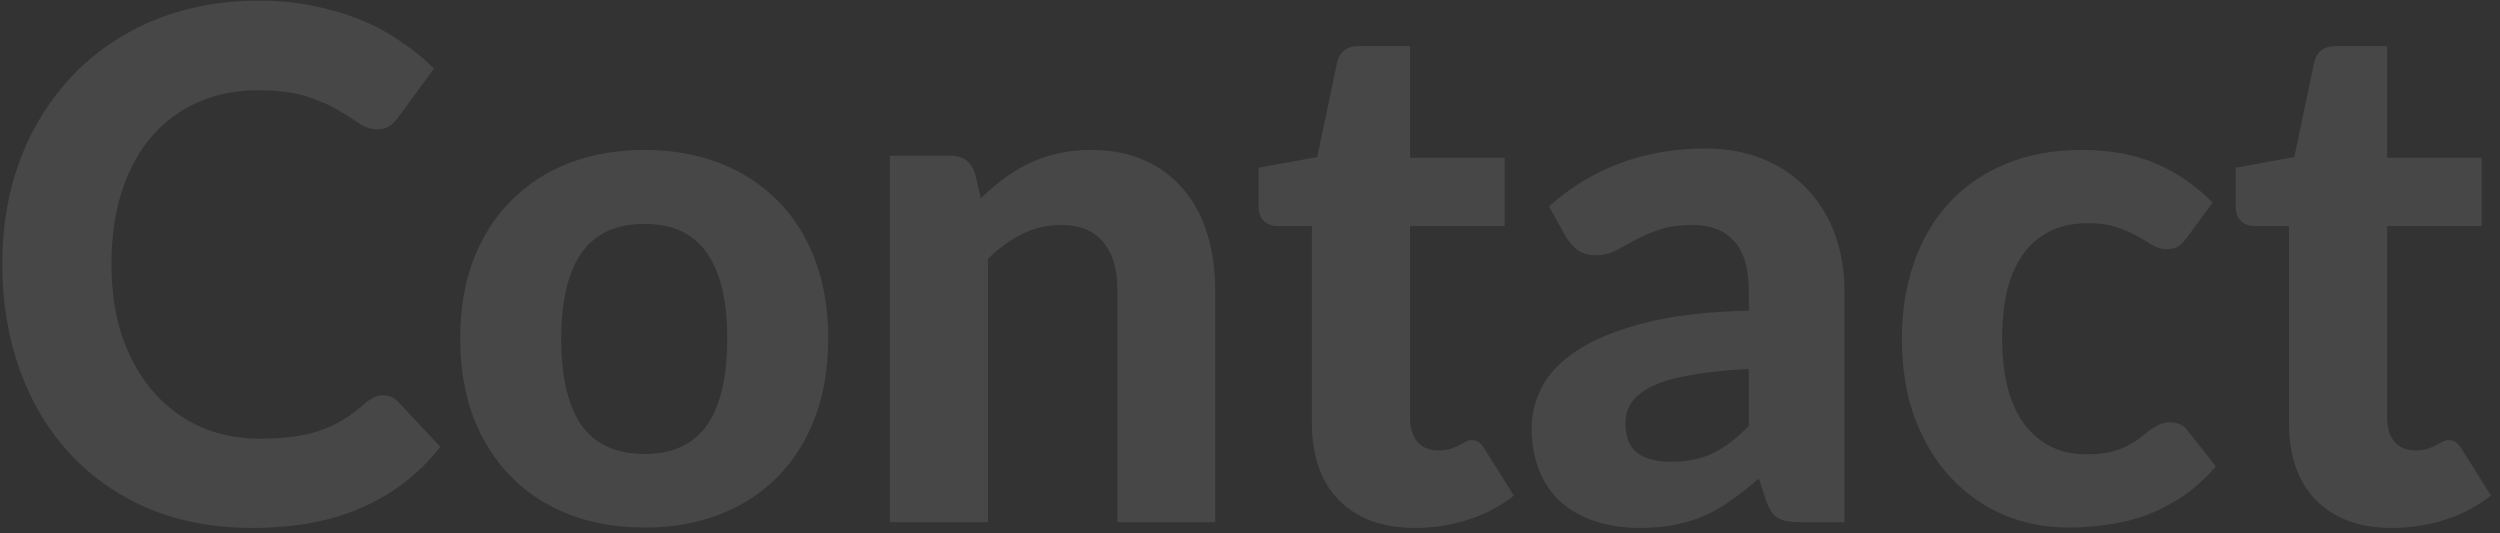 <svg width="225" height="48" viewBox="0 0 225 48" fill="none" xmlns="http://www.w3.org/2000/svg">
<rect x="0" y="0" width="225" height="48" fill="#333333" stroke="none"/>
<path d="M34.48 35.576C35.013 35.576 35.461 35.768 35.824 36.152L39.632 40.216C37.755 42.605 35.419 44.419 32.624 45.656C29.851 46.893 26.544 47.512 22.704 47.512C19.227 47.512 16.101 46.925 13.328 45.752C10.555 44.557 8.197 42.904 6.256 40.792C4.315 38.68 2.821 36.173 1.776 33.272C0.731 30.371 0.208 27.203 0.208 23.768C0.208 21.464 0.453 19.277 0.944 17.208C1.456 15.117 2.192 13.197 3.152 11.448C4.112 9.699 5.264 8.12 6.608 6.712C7.973 5.304 9.509 4.109 11.216 3.128C12.923 2.125 14.779 1.368 16.784 0.856C18.811 0.323 20.965 0.056 23.248 0.056C24.955 0.056 26.565 0.205 28.08 0.504C29.616 0.803 31.045 1.219 32.368 1.752C33.691 2.285 34.907 2.936 36.016 3.704C37.147 4.451 38.16 5.272 39.056 6.168L35.824 10.584C35.632 10.861 35.387 11.107 35.088 11.32C34.789 11.533 34.384 11.64 33.872 11.64C33.36 11.64 32.837 11.459 32.304 11.096C31.792 10.733 31.152 10.328 30.384 9.88C29.637 9.432 28.688 9.027 27.536 8.664C26.405 8.301 24.965 8.12 23.216 8.12C21.275 8.12 19.493 8.472 17.872 9.176C16.251 9.88 14.853 10.904 13.68 12.248C12.528 13.571 11.632 15.203 10.992 17.144C10.352 19.085 10.032 21.293 10.032 23.768C10.032 26.264 10.373 28.493 11.056 30.456C11.76 32.397 12.709 34.04 13.904 35.384C15.12 36.728 16.528 37.752 18.128 38.456C19.749 39.139 21.477 39.48 23.312 39.48C24.4 39.48 25.381 39.427 26.256 39.32C27.152 39.213 27.973 39.032 28.72 38.776C29.488 38.52 30.203 38.189 30.864 37.784C31.547 37.379 32.229 36.867 32.912 36.248C33.147 36.056 33.392 35.896 33.648 35.768C33.904 35.64 34.181 35.576 34.48 35.576ZM58.028 13.496C60.503 13.496 62.753 13.891 64.78 14.68C66.807 15.469 68.545 16.6 69.996 18.072C71.447 19.523 72.567 21.293 73.356 23.384C74.145 25.475 74.54 27.832 74.54 30.456C74.54 33.08 74.145 35.448 73.356 37.56C72.567 39.651 71.447 41.432 69.996 42.904C68.545 44.376 66.807 45.507 64.78 46.296C62.753 47.085 60.503 47.48 58.028 47.48C55.532 47.48 53.26 47.085 51.212 46.296C49.185 45.507 47.447 44.376 45.996 42.904C44.545 41.432 43.415 39.651 42.604 37.56C41.815 35.448 41.42 33.08 41.42 30.456C41.42 27.832 41.815 25.475 42.604 23.384C43.415 21.293 44.545 19.523 45.996 18.072C47.447 16.6 49.185 15.469 51.212 14.68C53.26 13.891 55.532 13.496 58.028 13.496ZM58.028 40.856C60.545 40.856 62.412 39.992 63.628 38.264C64.844 36.515 65.452 33.923 65.452 30.488C65.452 27.075 64.844 24.504 63.628 22.776C62.412 21.027 60.545 20.152 58.028 20.152C55.447 20.152 53.548 21.027 52.332 22.776C51.116 24.504 50.508 27.075 50.508 30.488C50.508 33.923 51.116 36.515 52.332 38.264C53.548 39.992 55.447 40.856 58.028 40.856ZM88.278 17.848C88.939 17.208 89.621 16.621 90.326 16.088C91.051 15.555 91.808 15.096 92.597 14.712C93.408 14.328 94.272 14.029 95.189 13.816C96.128 13.603 97.141 13.496 98.23 13.496C100.022 13.496 101.611 13.805 102.998 14.424C104.384 15.043 105.547 15.907 106.486 17.016C107.446 18.125 108.16 19.448 108.63 20.984C109.12 22.52 109.366 24.205 109.366 26.04L109.366 47L100.566 47L100.566 26.04C100.566 24.205 100.139 22.787 99.285 21.784C98.432 20.76 97.174 20.248 95.51 20.248C94.272 20.248 93.109 20.515 92.022 21.048C90.933 21.581 89.899 22.328 88.918 23.288L88.918 47H80.085L80.085 14.008H85.525C86.635 14.008 87.371 14.52 87.734 15.544L88.278 17.848ZM127.353 47.512C125.859 47.512 124.537 47.299 123.385 46.872C122.233 46.424 121.262 45.795 120.473 44.984C119.683 44.173 119.086 43.192 118.681 42.04C118.275 40.888 118.073 39.587 118.073 38.136L118.073 20.344H114.969C114.499 20.344 114.094 20.195 113.753 19.896C113.433 19.597 113.273 19.149 113.273 18.552V15.096L118.553 14.136L120.345 5.592C120.579 4.632 121.23 4.152 122.297 4.152H126.905V14.2H135.417V20.344H126.905V37.56C126.905 38.477 127.118 39.203 127.545 39.736C127.993 40.269 128.622 40.536 129.433 40.536C129.859 40.536 130.222 40.493 130.521 40.408C130.819 40.301 131.075 40.195 131.289 40.088C131.502 39.96 131.694 39.853 131.865 39.768C132.057 39.661 132.249 39.608 132.441 39.608C132.697 39.608 132.91 39.672 133.081 39.8C133.251 39.907 133.422 40.099 133.593 40.376L136.249 44.6C135.033 45.56 133.657 46.285 132.121 46.776C130.585 47.267 128.995 47.512 127.353 47.512ZM157.396 33.208C155.241 33.315 153.449 33.507 152.02 33.784C150.591 34.04 149.449 34.381 148.596 34.808C147.764 35.235 147.167 35.725 146.804 36.28C146.463 36.813 146.292 37.4 146.292 38.04C146.292 39.32 146.644 40.227 147.348 40.76C148.073 41.293 149.076 41.56 150.356 41.56C151.828 41.56 153.097 41.304 154.164 40.792C155.252 40.259 156.329 39.437 157.396 38.328V33.208ZM139.412 18.584C141.353 16.835 143.497 15.533 145.844 14.68C148.191 13.805 150.729 13.368 153.46 13.368C155.423 13.368 157.172 13.688 158.708 14.328C160.265 14.968 161.577 15.864 162.644 17.016C163.732 18.147 164.564 19.501 165.14 21.08C165.716 22.659 166.004 24.387 166.004 26.264V47H161.972C161.14 47 160.5 46.883 160.052 46.648C159.625 46.413 159.273 45.923 158.996 45.176L158.292 43.064C157.46 43.789 156.649 44.429 155.86 44.984C155.092 45.539 154.292 46.008 153.46 46.392C152.628 46.755 151.732 47.032 150.772 47.224C149.833 47.416 148.777 47.512 147.604 47.512C146.153 47.512 144.831 47.32 143.636 46.936C142.441 46.552 141.407 45.987 140.532 45.24C139.679 44.472 139.017 43.523 138.548 42.392C138.079 41.261 137.844 39.96 137.844 38.488C137.844 37.272 138.153 36.056 138.772 34.84C139.391 33.624 140.447 32.525 141.94 31.544C143.455 30.541 145.46 29.72 147.956 29.08C150.473 28.419 153.62 28.045 157.396 27.96V26.264C157.396 24.195 156.959 22.68 156.084 21.72C155.209 20.739 153.951 20.248 152.308 20.248C151.092 20.248 150.079 20.397 149.268 20.696C148.457 20.973 147.743 21.283 147.124 21.624C146.527 21.944 145.961 22.253 145.428 22.552C144.895 22.829 144.276 22.968 143.572 22.968C142.953 22.968 142.431 22.819 142.004 22.52C141.599 22.2 141.257 21.827 140.98 21.4L139.412 18.584ZM196.834 21.368C196.578 21.709 196.322 21.976 196.066 22.168C195.81 22.339 195.447 22.424 194.978 22.424C194.551 22.424 194.135 22.307 193.73 22.072C193.346 21.816 192.898 21.549 192.386 21.272C191.874 20.973 191.266 20.707 190.562 20.472C189.858 20.216 188.983 20.088 187.938 20.088C186.615 20.088 185.463 20.333 184.482 20.824C183.522 21.293 182.722 21.976 182.082 22.872C181.442 23.768 180.962 24.856 180.642 26.136C180.343 27.416 180.194 28.856 180.194 30.456C180.194 33.827 180.866 36.408 182.21 38.2C183.575 39.992 185.431 40.888 187.778 40.888C188.589 40.888 189.282 40.824 189.858 40.696C190.455 40.547 190.967 40.365 191.394 40.152C191.842 39.939 192.226 39.704 192.546 39.448C192.866 39.192 193.165 38.957 193.442 38.744C193.741 38.531 194.029 38.36 194.306 38.232C194.605 38.083 194.935 38.008 195.298 38.008C195.981 38.008 196.514 38.264 196.898 38.776L199.426 41.976C198.487 43.064 197.485 43.971 196.418 44.696C195.351 45.4 194.242 45.965 193.09 46.392C191.959 46.797 190.807 47.075 189.634 47.224C188.461 47.395 187.298 47.48 186.146 47.48C184.119 47.48 182.199 47.107 180.386 46.36C178.573 45.592 176.983 44.483 175.618 43.032C174.253 41.581 173.165 39.8 172.354 37.688C171.565 35.576 171.17 33.165 171.17 30.456C171.17 28.045 171.522 25.805 172.226 23.736C172.93 21.667 173.965 19.875 175.33 18.36C176.695 16.845 178.381 15.661 180.386 14.808C182.413 13.933 184.749 13.496 187.394 13.496C189.911 13.496 192.119 13.901 194.018 14.712C195.917 15.523 197.623 16.696 199.138 18.232L196.834 21.368ZM215.29 47.512C213.797 47.512 212.474 47.299 211.322 46.872C210.17 46.424 209.199 45.795 208.41 44.984C207.621 44.173 207.023 43.192 206.618 42.04C206.213 40.888 206.01 39.587 206.01 38.136V20.344H202.906C202.437 20.344 202.031 20.195 201.69 19.896C201.37 19.597 201.21 19.149 201.21 18.552V15.096L206.49 14.136L208.282 5.592C208.517 4.632 209.167 4.152 210.234 4.152H214.842V14.2H223.354V20.344H214.842V37.56C214.842 38.477 215.055 39.203 215.482 39.736C215.93 40.269 216.559 40.536 217.37 40.536C217.797 40.536 218.159 40.493 218.458 40.408C218.757 40.301 219.013 40.195 219.226 40.088C219.439 39.96 219.631 39.853 219.802 39.768C219.994 39.661 220.186 39.608 220.378 39.608C220.634 39.608 220.847 39.672 221.018 39.8C221.189 39.907 221.359 40.099 221.53 40.376L224.186 44.6C222.97 45.56 221.594 46.285 220.058 46.776C218.522 47.267 216.933 47.512 215.29 47.512Z" fill="white" fill-opacity="0.1"/>
</svg>
